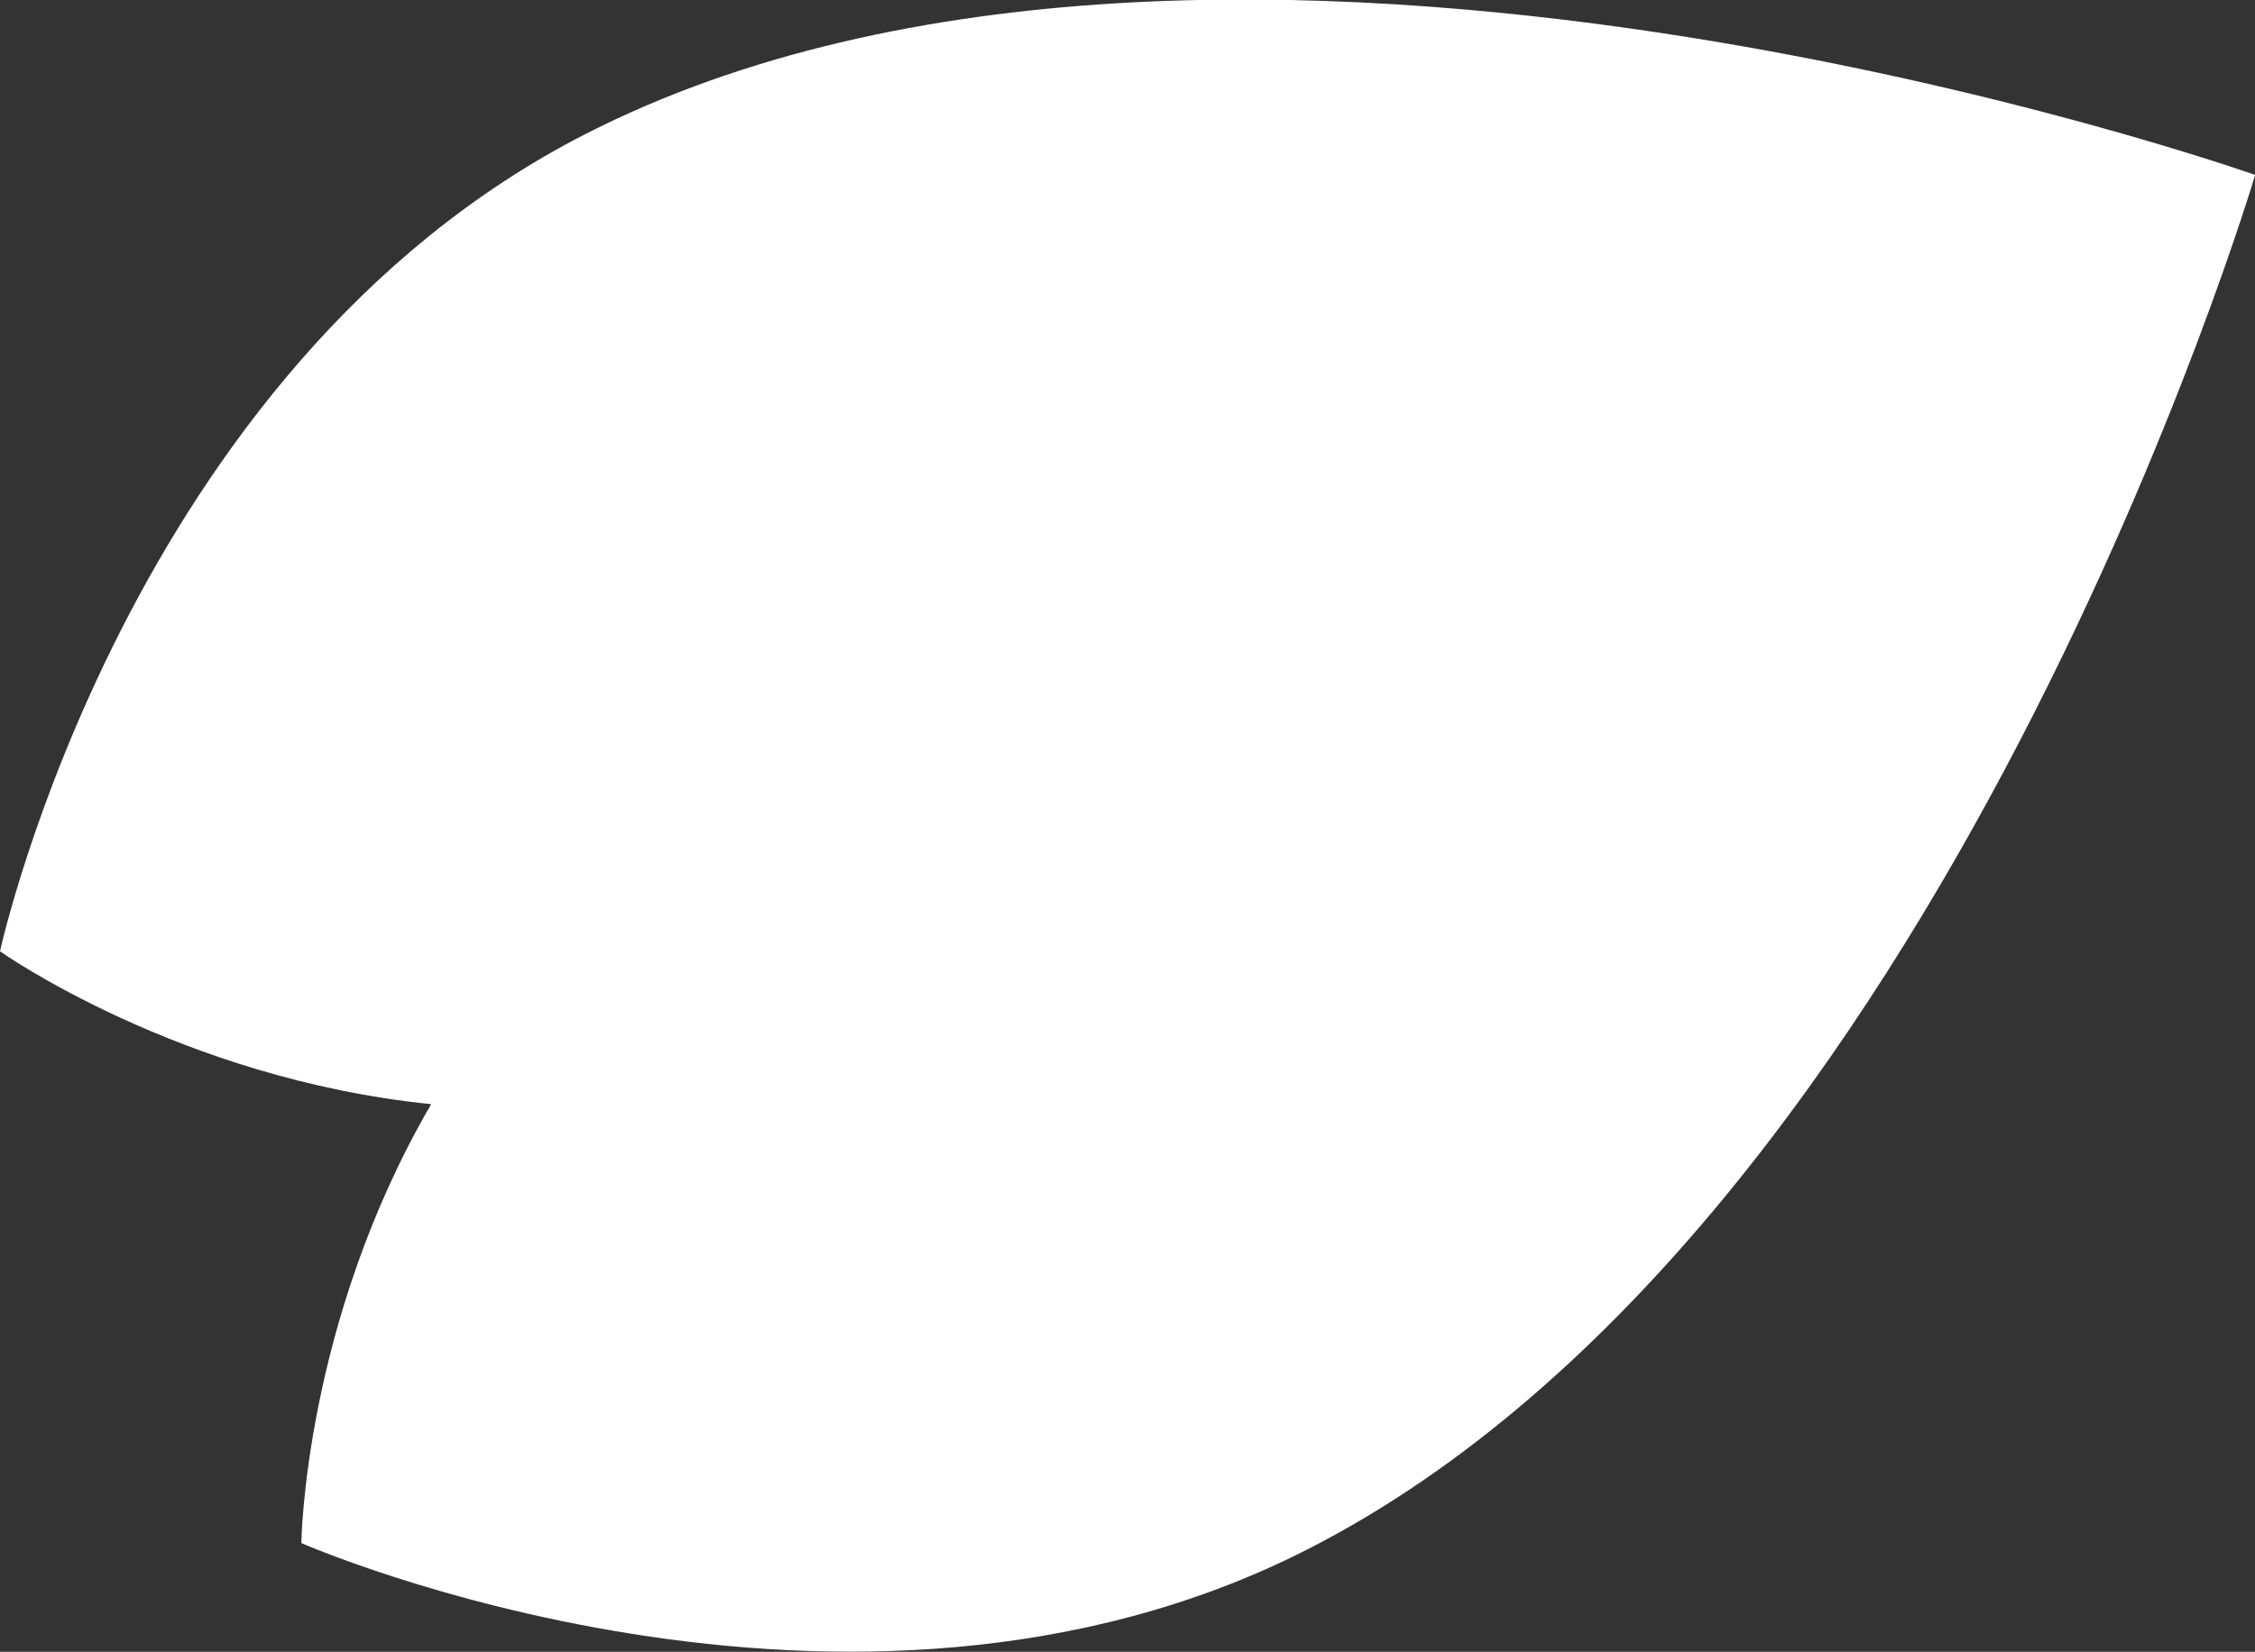 <?xml version="1.0" encoding="UTF-8"?><svg id="b" xmlns="http://www.w3.org/2000/svg" viewBox="0 0 46.02 33.72"><rect x="0" y="0" width="46.02" height="33.72" fill="#333333" stroke="none"/><defs><style>.d{fill:#fff;stroke-width:0px;}</style></defs><g id="c"><path class="d" d="M46.02,3.58s-6.35,21.43-19.34,28.05c-9.37,4.77-20.53-.13-20.53-.13,0,0,.05-4.5,2.65-8.96-5.13-.52-8.8-3.12-8.8-3.12,0,0,2.59-11.91,11.96-16.69,12.99-6.62,34.06.84,34.06.84Z"/></g></svg>